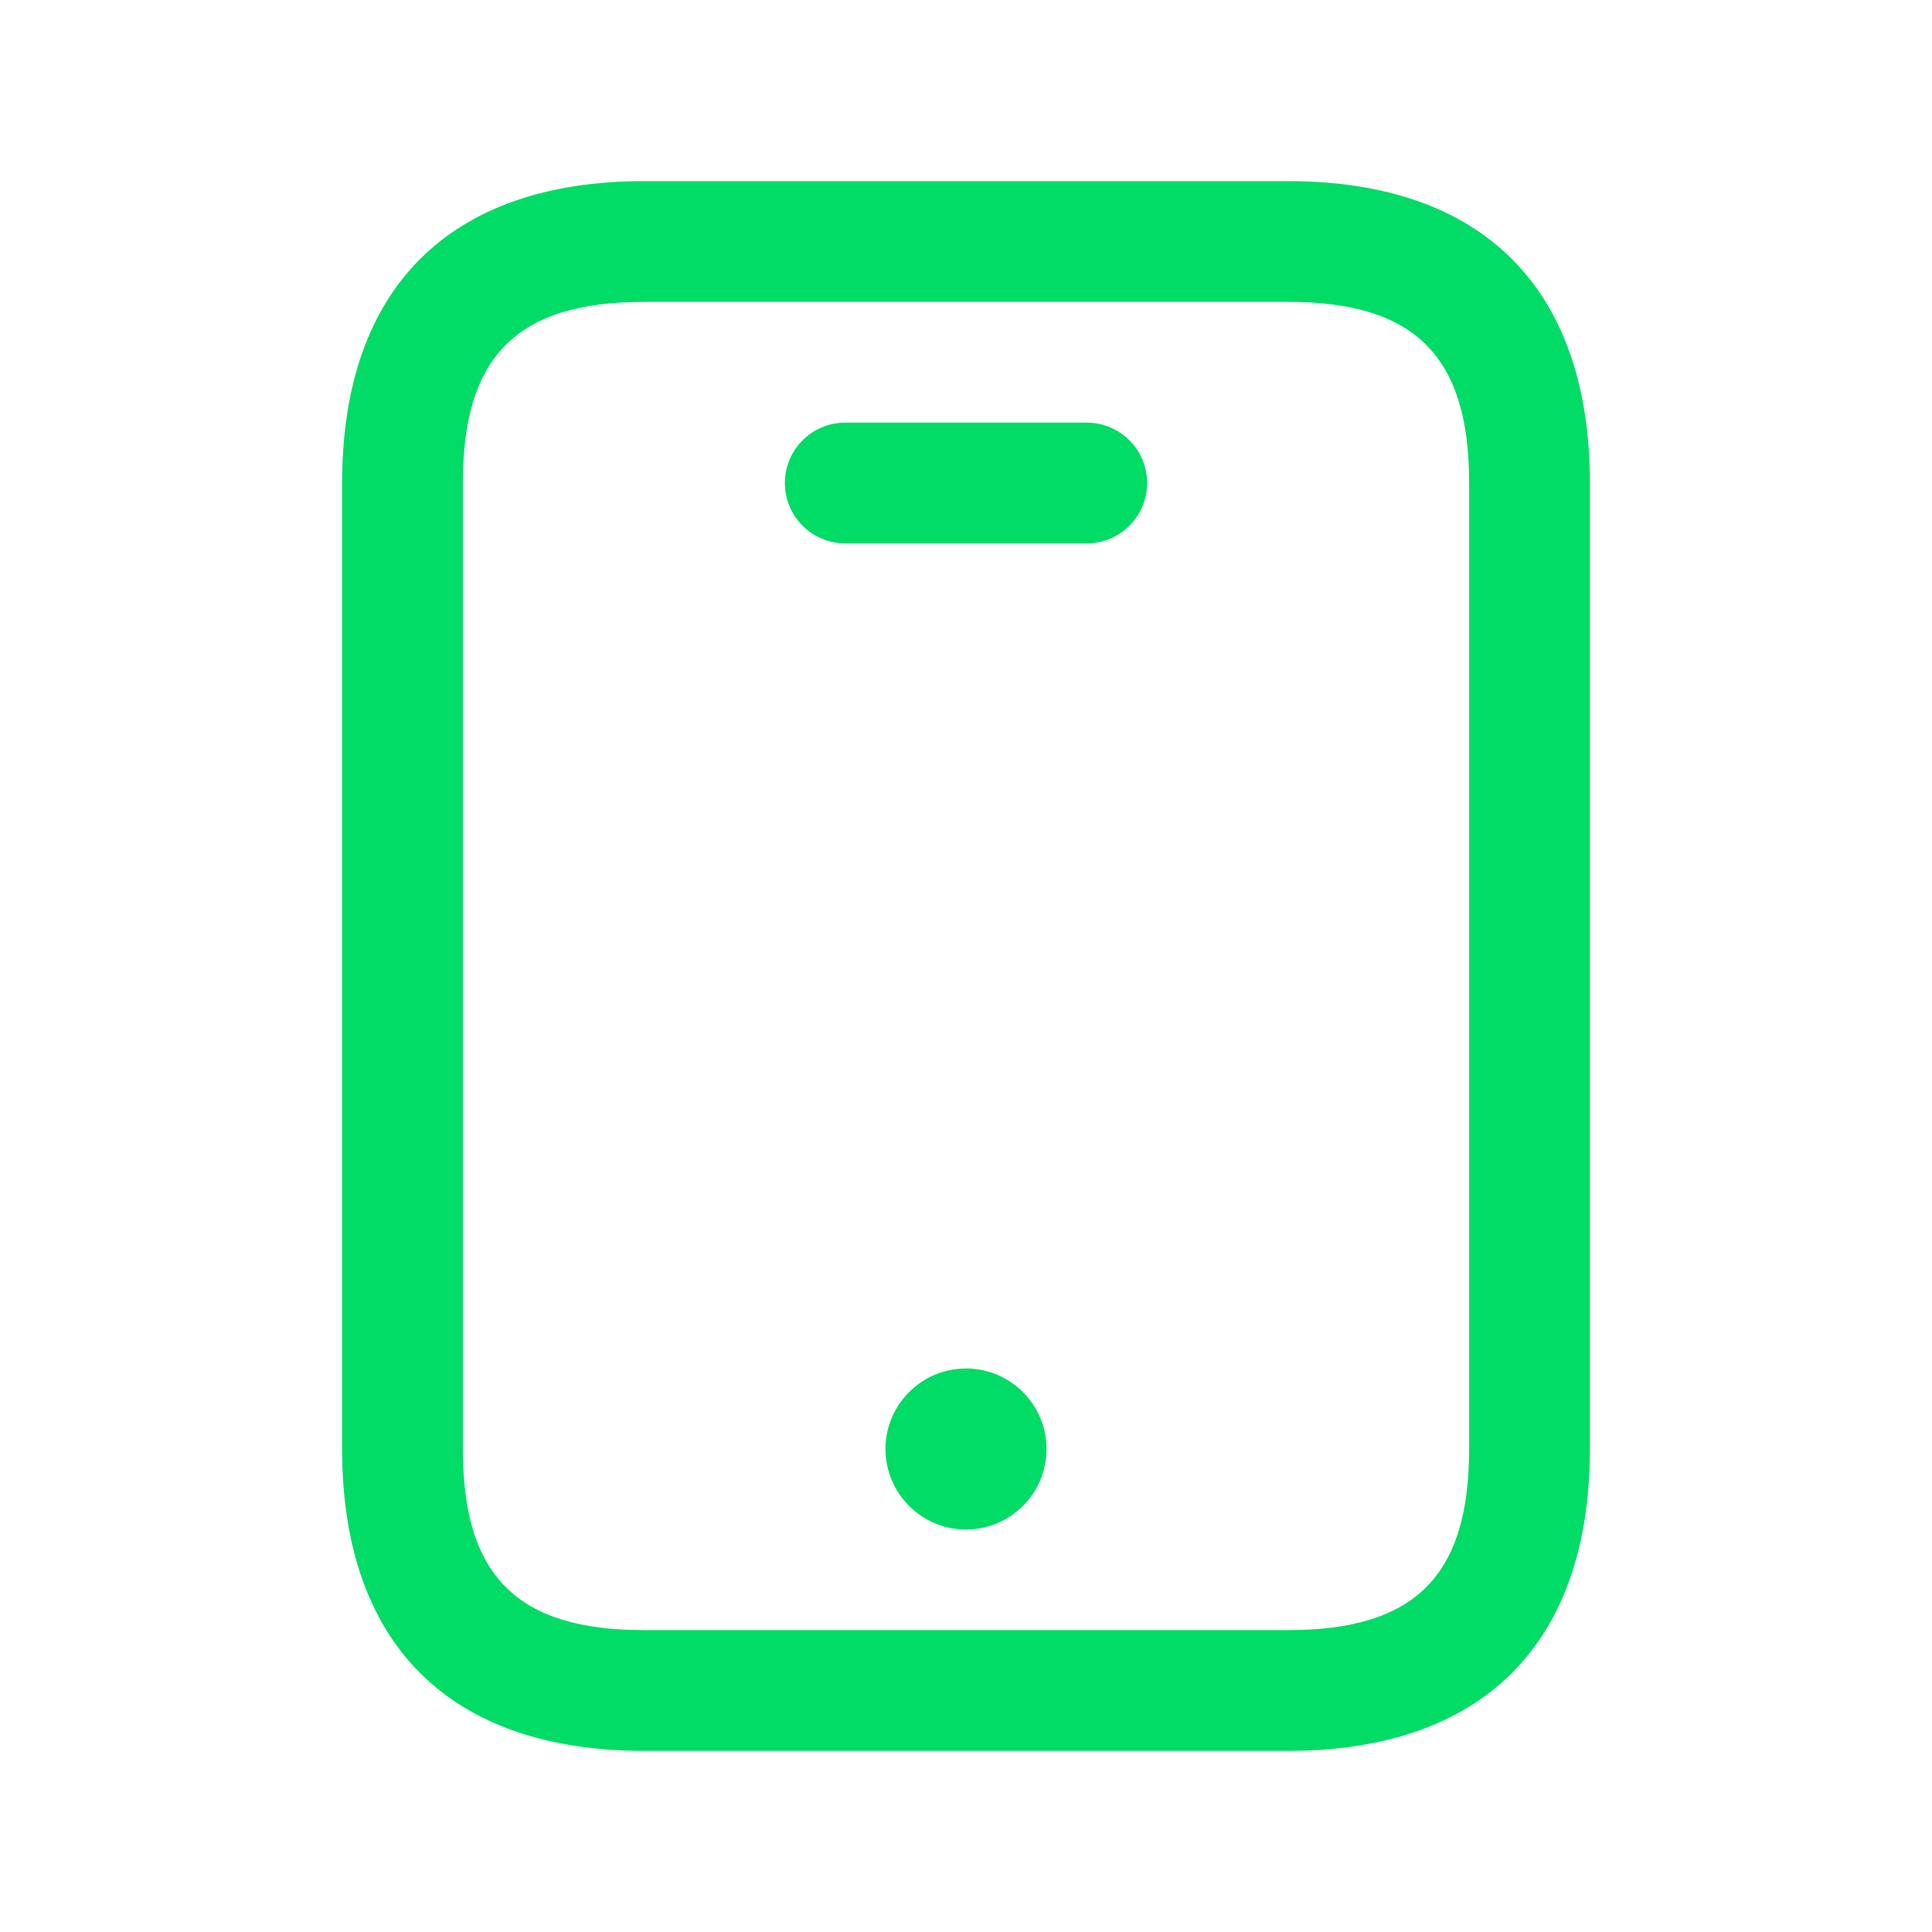 <svg width="40" height="40" viewBox="0 0 40 40" fill="none" xmlns="http://www.w3.org/2000/svg">
<path d="M26.667 36.25H13.333C9.303 36.25 7.083 34.03 7.083 30V10C7.083 5.97 9.303 3.75 13.333 3.75H26.667C30.697 3.75 32.917 5.97 32.917 10V30C32.917 34.03 30.697 36.25 26.667 36.25ZM13.333 6.25C10.705 6.25 9.583 7.372 9.583 10V30C9.583 32.628 10.705 33.75 13.333 33.75H26.667C29.295 33.75 30.417 32.628 30.417 30V10C30.417 7.372 29.295 6.25 26.667 6.25H13.333ZM23.75 10C23.75 9.31 23.19 8.75 22.5 8.75H17.5C16.81 8.75 16.25 9.31 16.25 10C16.25 10.69 16.81 11.25 17.5 11.25H22.5C23.19 11.25 23.75 10.69 23.75 10ZM20 28.333C19.08 28.333 18.333 29.08 18.333 30C18.333 30.92 19.08 31.667 20 31.667C20.92 31.667 21.667 30.92 21.667 30C21.667 29.08 20.92 28.333 20 28.333Z" fill="#00DC65"/>
</svg>
